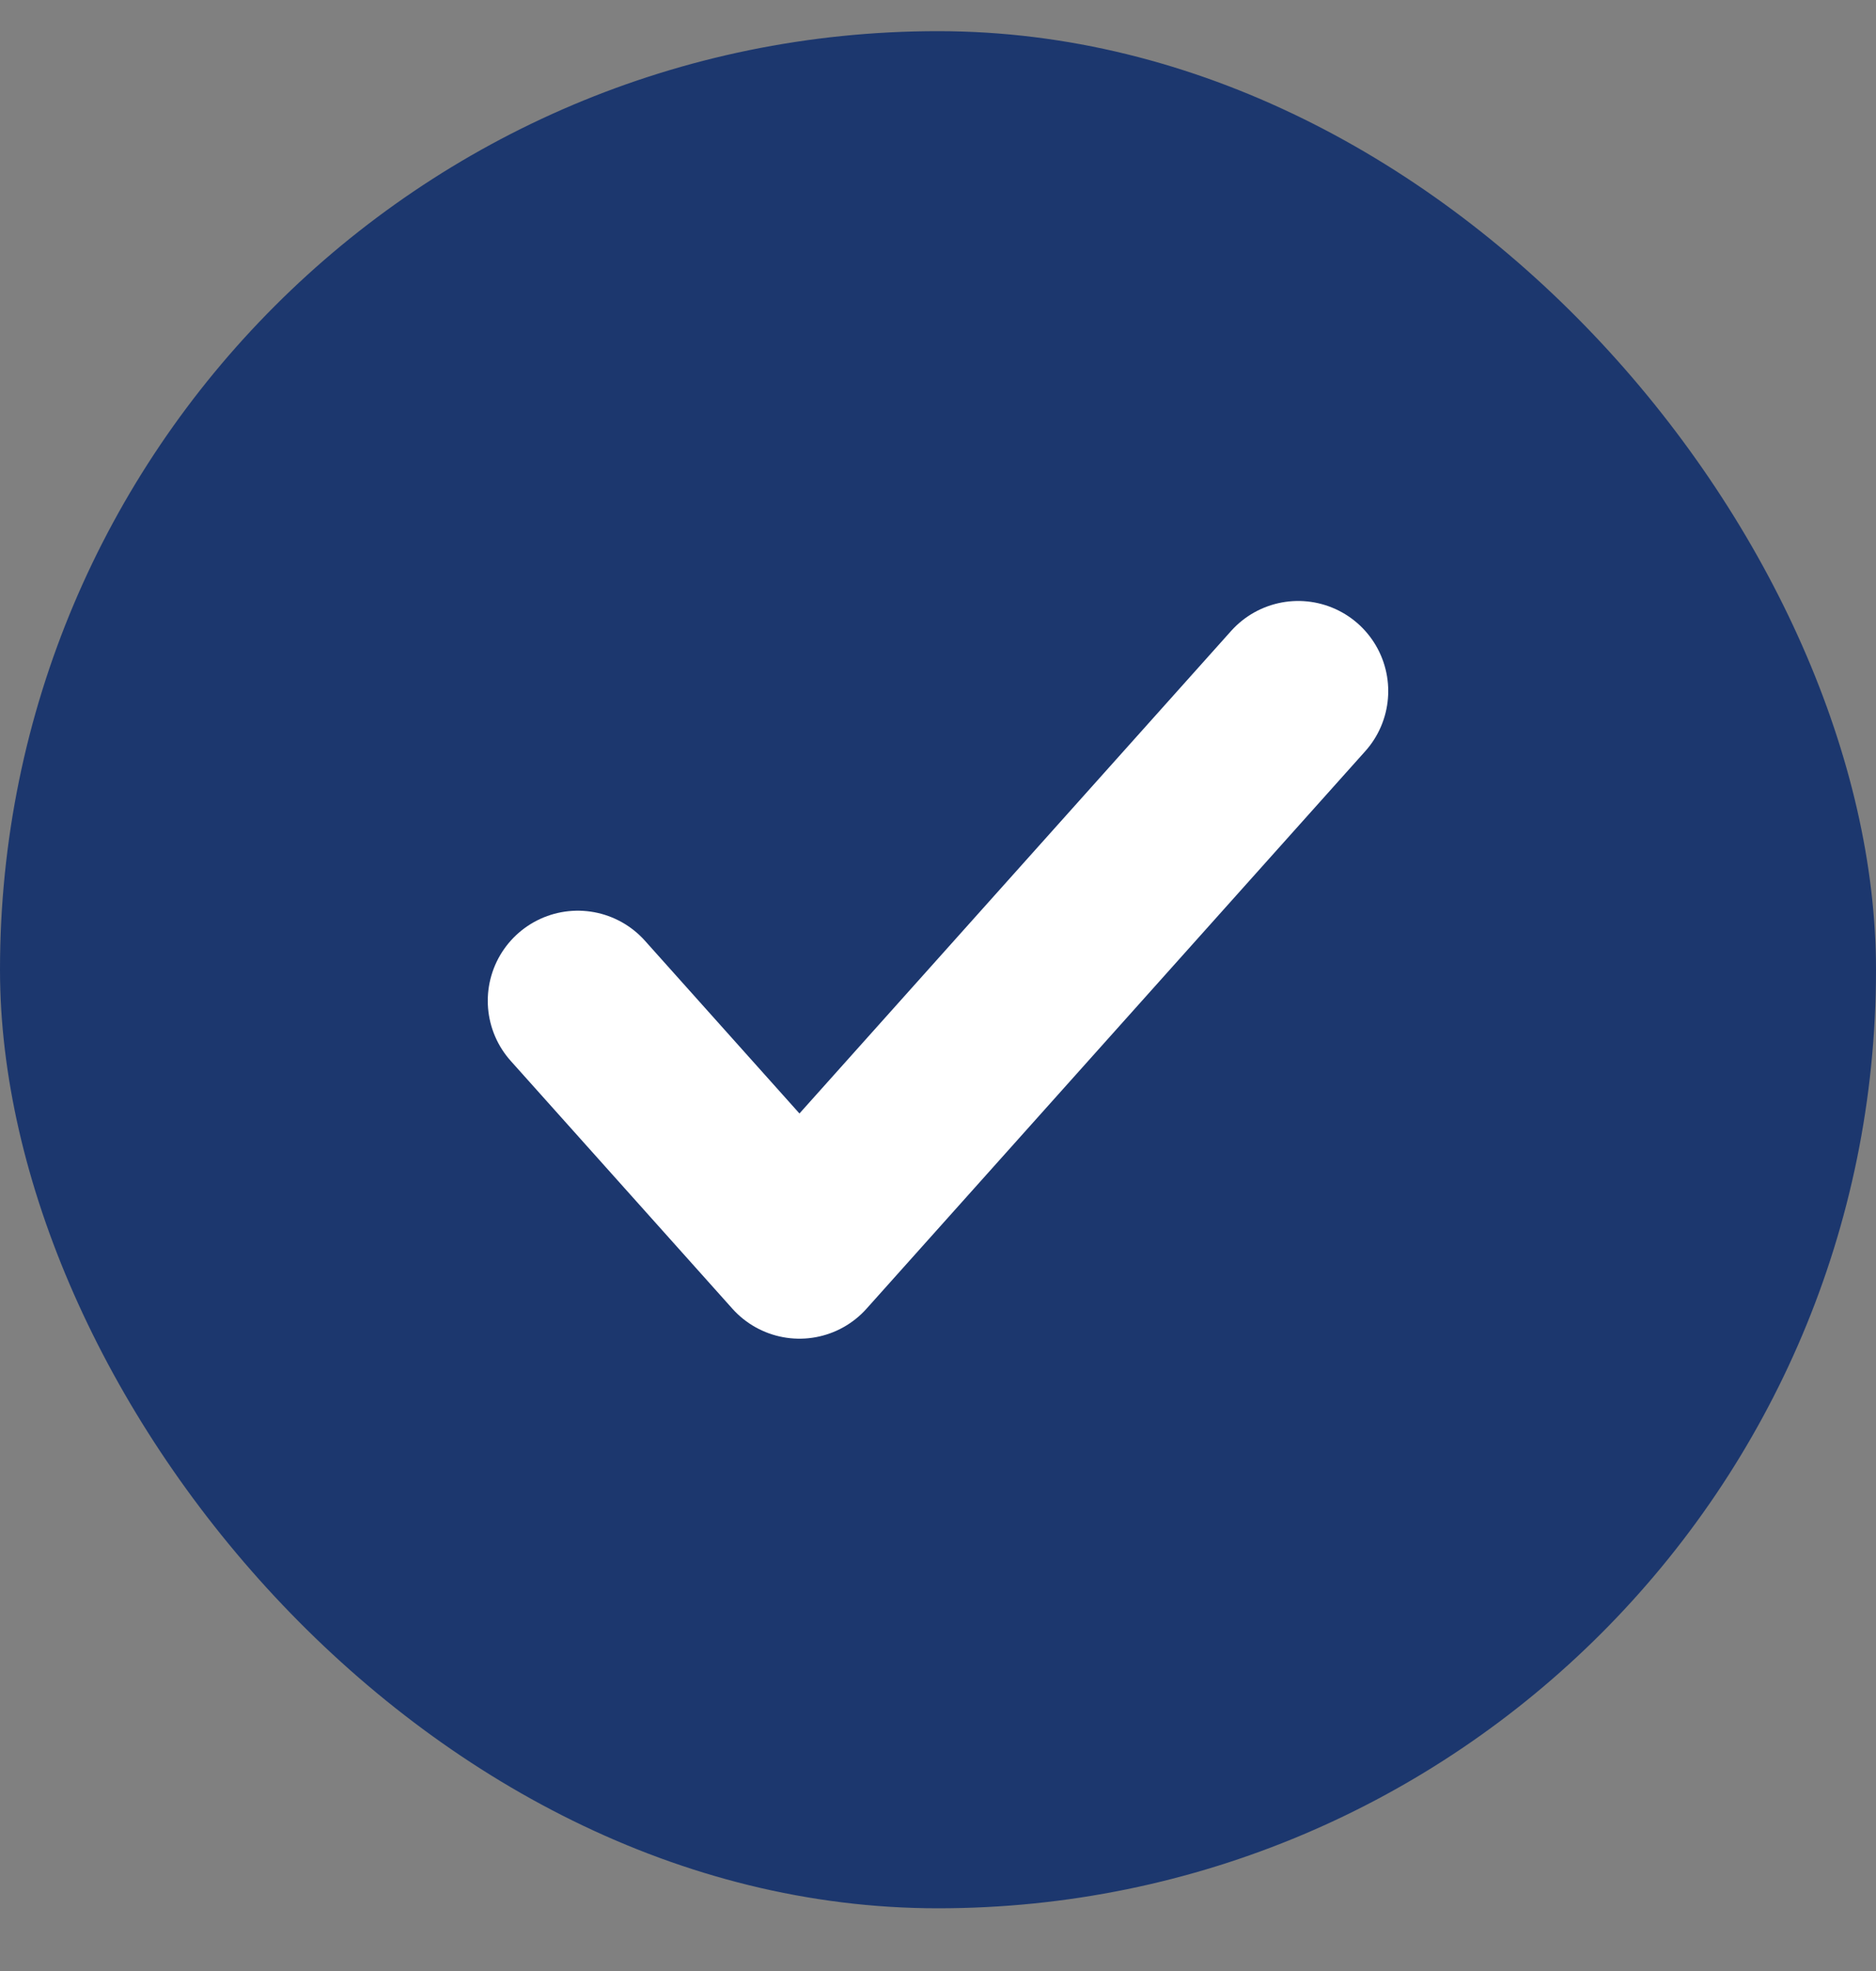 <svg width="20" height="21" viewBox="0 0 20 21" fill="none" xmlns="http://www.w3.org/2000/svg">
<rect x="0" y="0" width="20" height="21" fill="#808080" stroke="none"/>
<rect y="0.332" width="20" height="20" rx="10" fill="#1C376E"/>
<path d="M6.16 10.663L8.523 13.303L13.84 7.363" stroke="white" stroke-width="1.92" stroke-linecap="round" stroke-linejoin="round"/>
</svg>
